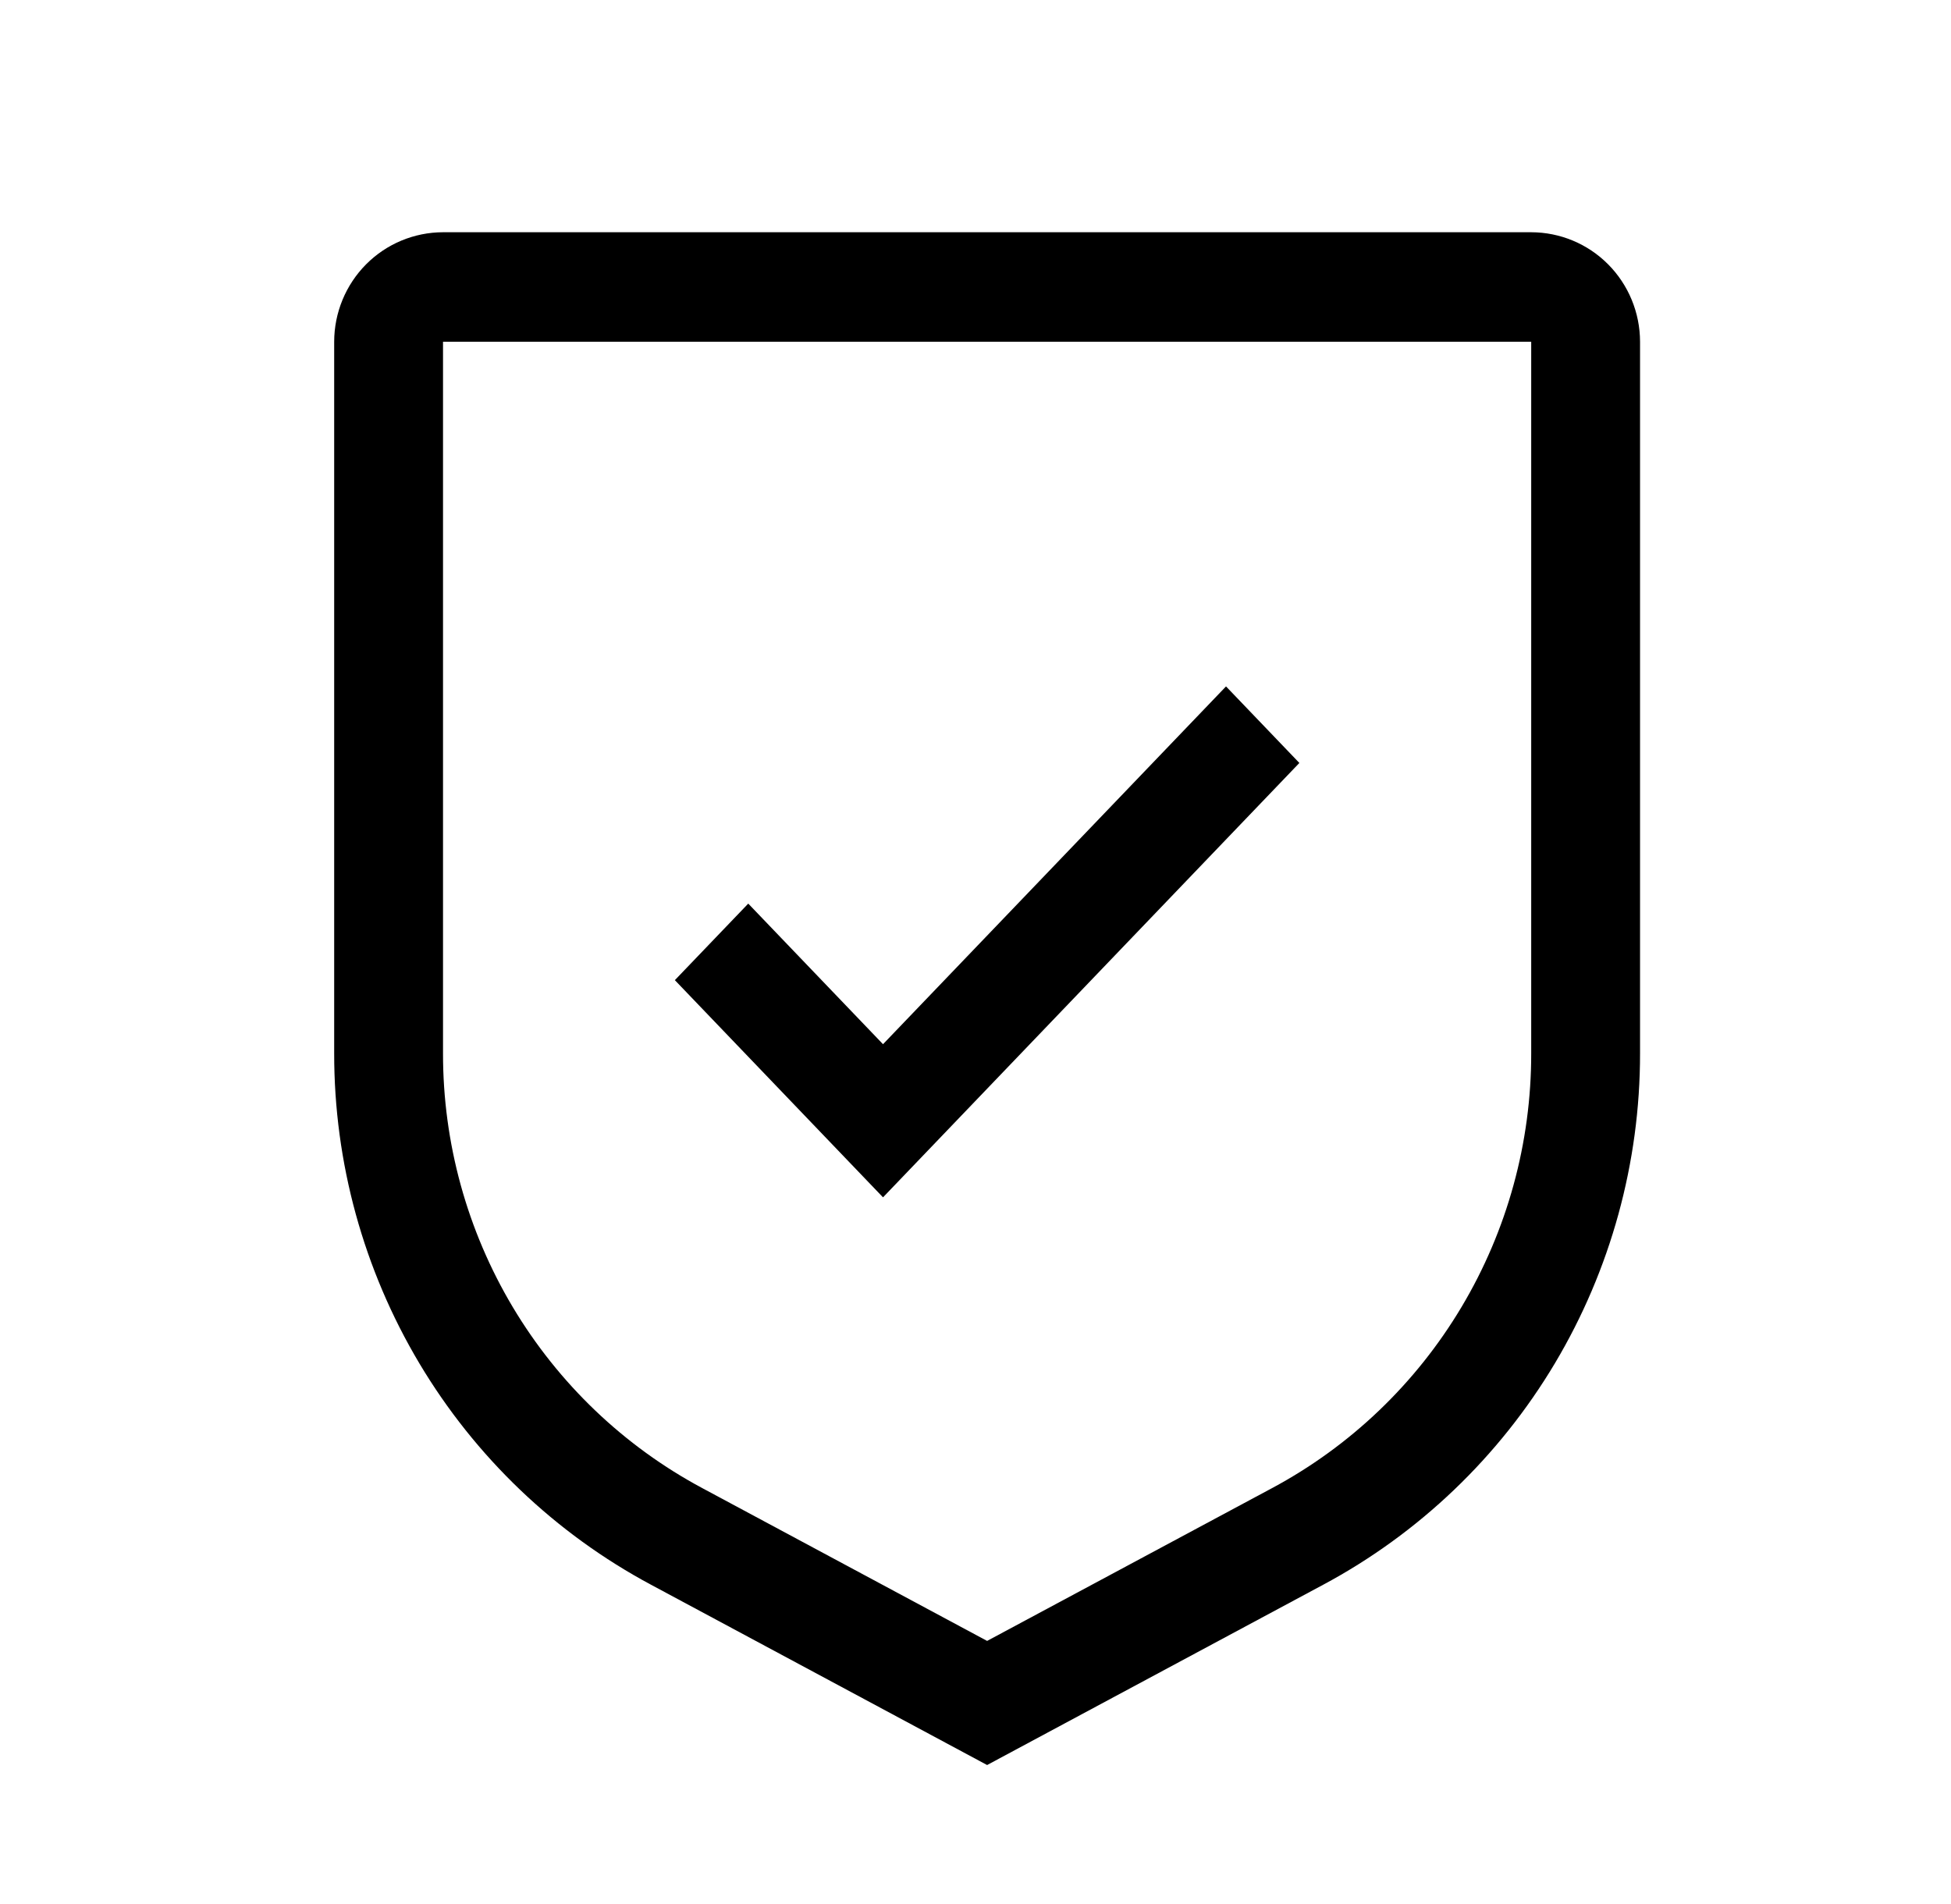 <svg width="42" height="41" viewBox="0 0 42 41" fill="none" xmlns="http://www.w3.org/2000/svg">
<g id="carbon:security">
<path id="Vector" d="M19.009 22.481L16.108 19.454L14.528 21.102L19.009 25.778L27.972 16.426L26.393 14.778L19.009 22.481Z" fill="black"/>
<path id="Vector_2" d="M21.25 38L14.016 34.119C11.954 33.015 10.229 31.367 9.027 29.351C7.826 27.336 7.192 25.029 7.194 22.679V7.357C7.195 6.732 7.442 6.133 7.881 5.691C8.32 5.249 8.916 5.001 9.537 5H32.963C33.584 5.001 34.18 5.249 34.619 5.691C35.058 6.133 35.305 6.732 35.306 7.357V22.679C35.308 25.029 34.674 27.336 33.473 29.351C32.271 31.367 30.546 33.015 28.484 34.119L21.25 38ZM9.537 7.357V22.679C9.535 24.602 10.054 26.489 11.037 28.138C12.021 29.787 13.432 31.136 15.12 32.039L21.25 35.328L27.381 32.04C29.068 31.137 30.48 29.788 31.463 28.139C32.447 26.49 32.965 24.602 32.963 22.679V7.357H9.537Z" fill="black"/>
</g>
</svg>
